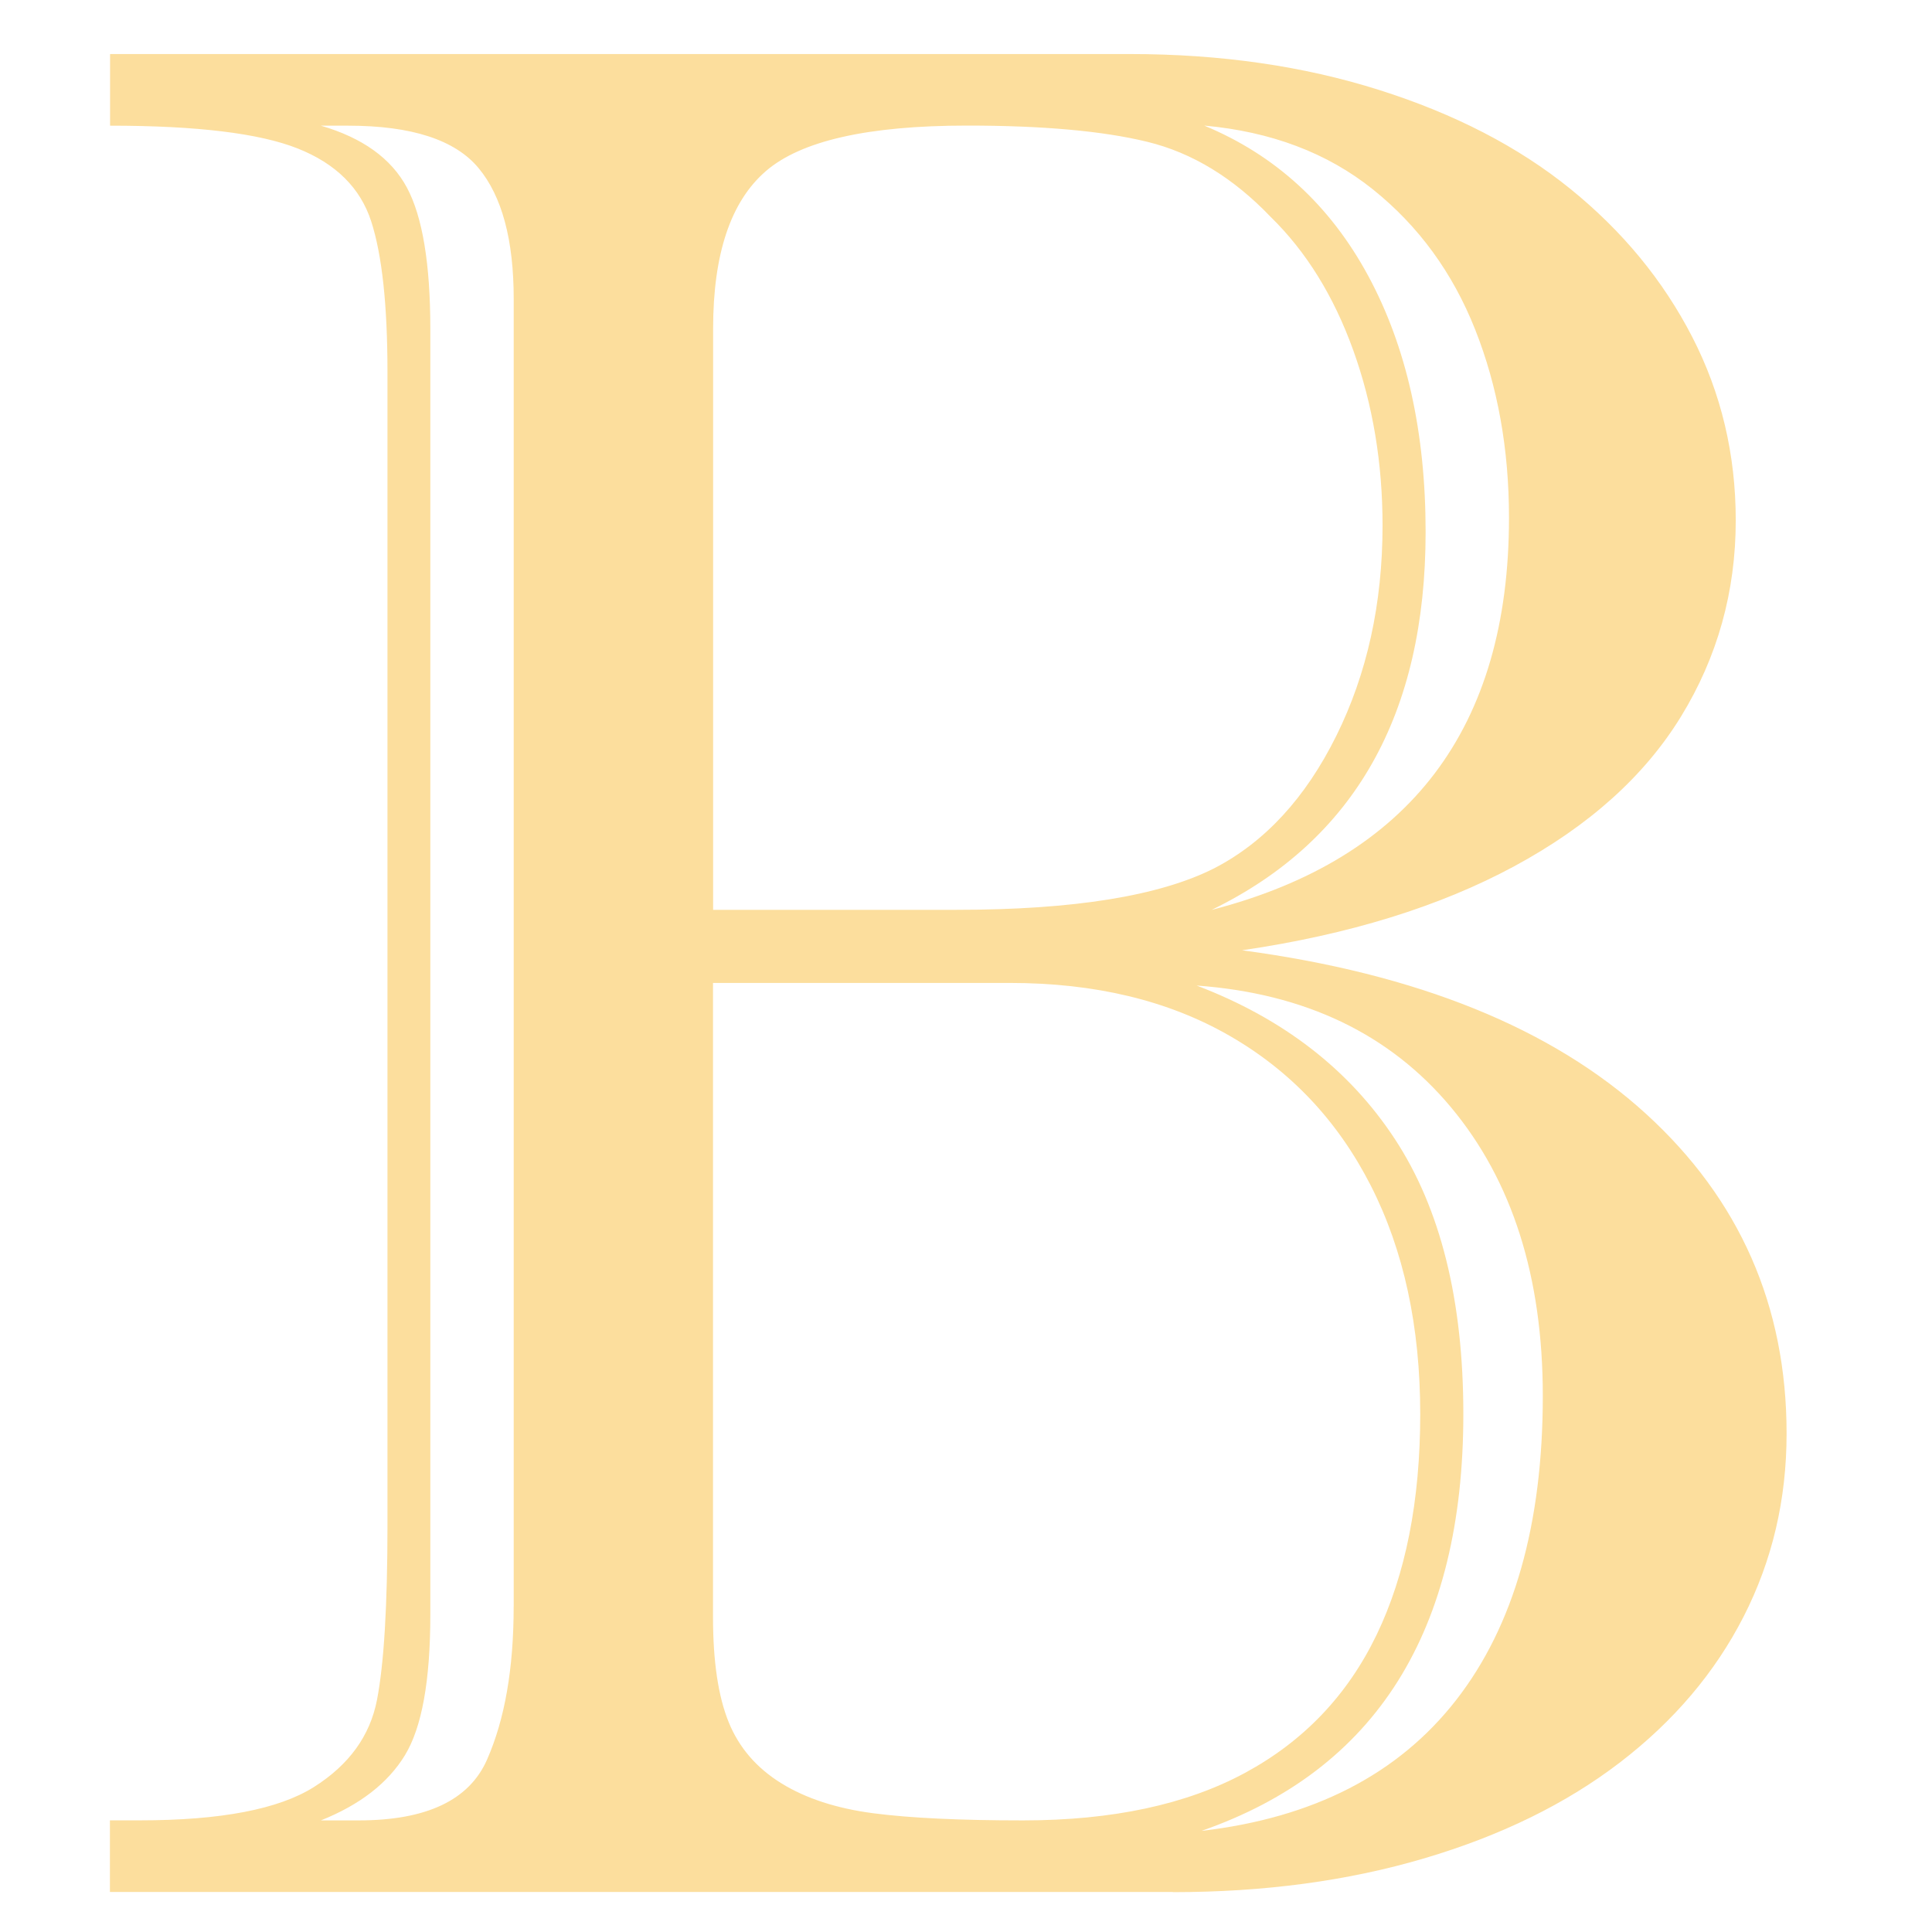 <?xml version="1.0" encoding="UTF-8"?><svg id="a" xmlns="http://www.w3.org/2000/svg" width="38" height="38" viewBox="0 0 38 38"><path d="M23.069,37.213H2.162v-1.409h.589c1.588,0,2.729-.218,3.421-.654s1.106-1.008,1.243-1.716.206-1.849.206-3.421V7.313c0-1.315-.107-2.301-.32-2.959s-.696-1.136-1.447-1.434-1.981-.448-3.689-.448v-1.409h20.062c1.776,0,3.407.235,4.894.705s2.742,1.118,3.766,1.947,1.823,1.798,2.395,2.908.858,2.314.858,3.613c0,1.4-.359,2.686-1.076,3.856s-1.81,2.152-3.28,2.946-3.254,1.345-5.354,1.653c3.45.461,6.098,1.533,7.943,3.215s2.767,3.779,2.767,6.29c0,1.299-.282,2.498-.845,3.6s-1.375,2.058-2.434,2.87-2.34,1.439-3.844,1.884-3.152.666-4.944.666h-.002ZM10.104,31.602V5.879c0-1.161-.231-2.02-.692-2.574s-1.315-.833-2.562-.833h-.538c.82.239,1.384.645,1.691,1.217s.461,1.499.461,2.78v25.288c0,1.299-.166,2.22-.5,2.767s-.884.974-1.653,1.281h.743c1.333,0,2.173-.397,2.524-1.192s.525-1.798.525-3.011ZM14.024,17.895h4.791c2.305,0,3.997-.273,5.073-.82.99-.513,1.79-1.38,2.395-2.601s.91-2.601.91-4.138c0-1.23-.192-2.379-.576-3.446s-.927-1.943-1.627-2.626c-.735-.768-1.541-1.259-2.421-1.474s-2.063-.32-3.548-.32c-1.947,0-3.266.298-3.958.896s-1.037,1.631-1.037,3.1v11.427h-.001ZM14.024,19.33v12.477c0,.871.103,1.559.307,2.063s.551.905,1.037,1.205,1.089.495,1.806.589,1.7.141,2.946.141c1.759,0,3.215-.312,4.368-.935s2.016-1.528,2.588-2.715.858-2.635.858-4.343c0-1.725-.325-3.224-.974-4.496s-1.575-2.254-2.78-2.946-2.643-1.037-4.317-1.037h-5.842l.002-.002ZM23.53,19.382c1.708.649,3.011,1.657,3.907,3.024s1.345,3.168,1.345,5.406c0,4.27-1.716,7.003-5.15,8.199,2.204-.256,3.873-1.115,5.009-2.574s1.704-3.454,1.704-5.983c0-2.34-.602-4.232-1.806-5.675s-2.874-2.242-5.009-2.395h0ZM23.838,17.895c3.894-1.008,5.842-3.578,5.842-7.712,0-1.349-.222-2.583-.666-3.703s-1.115-2.037-2.011-2.755-2.003-1.136-3.318-1.255c1.4.58,2.477,1.568,3.228,2.959s1.127,3.071,1.127,5.034c0,3.587-1.4,6.064-4.202,7.43h0Z" fill="#fcde9d"/></svg>